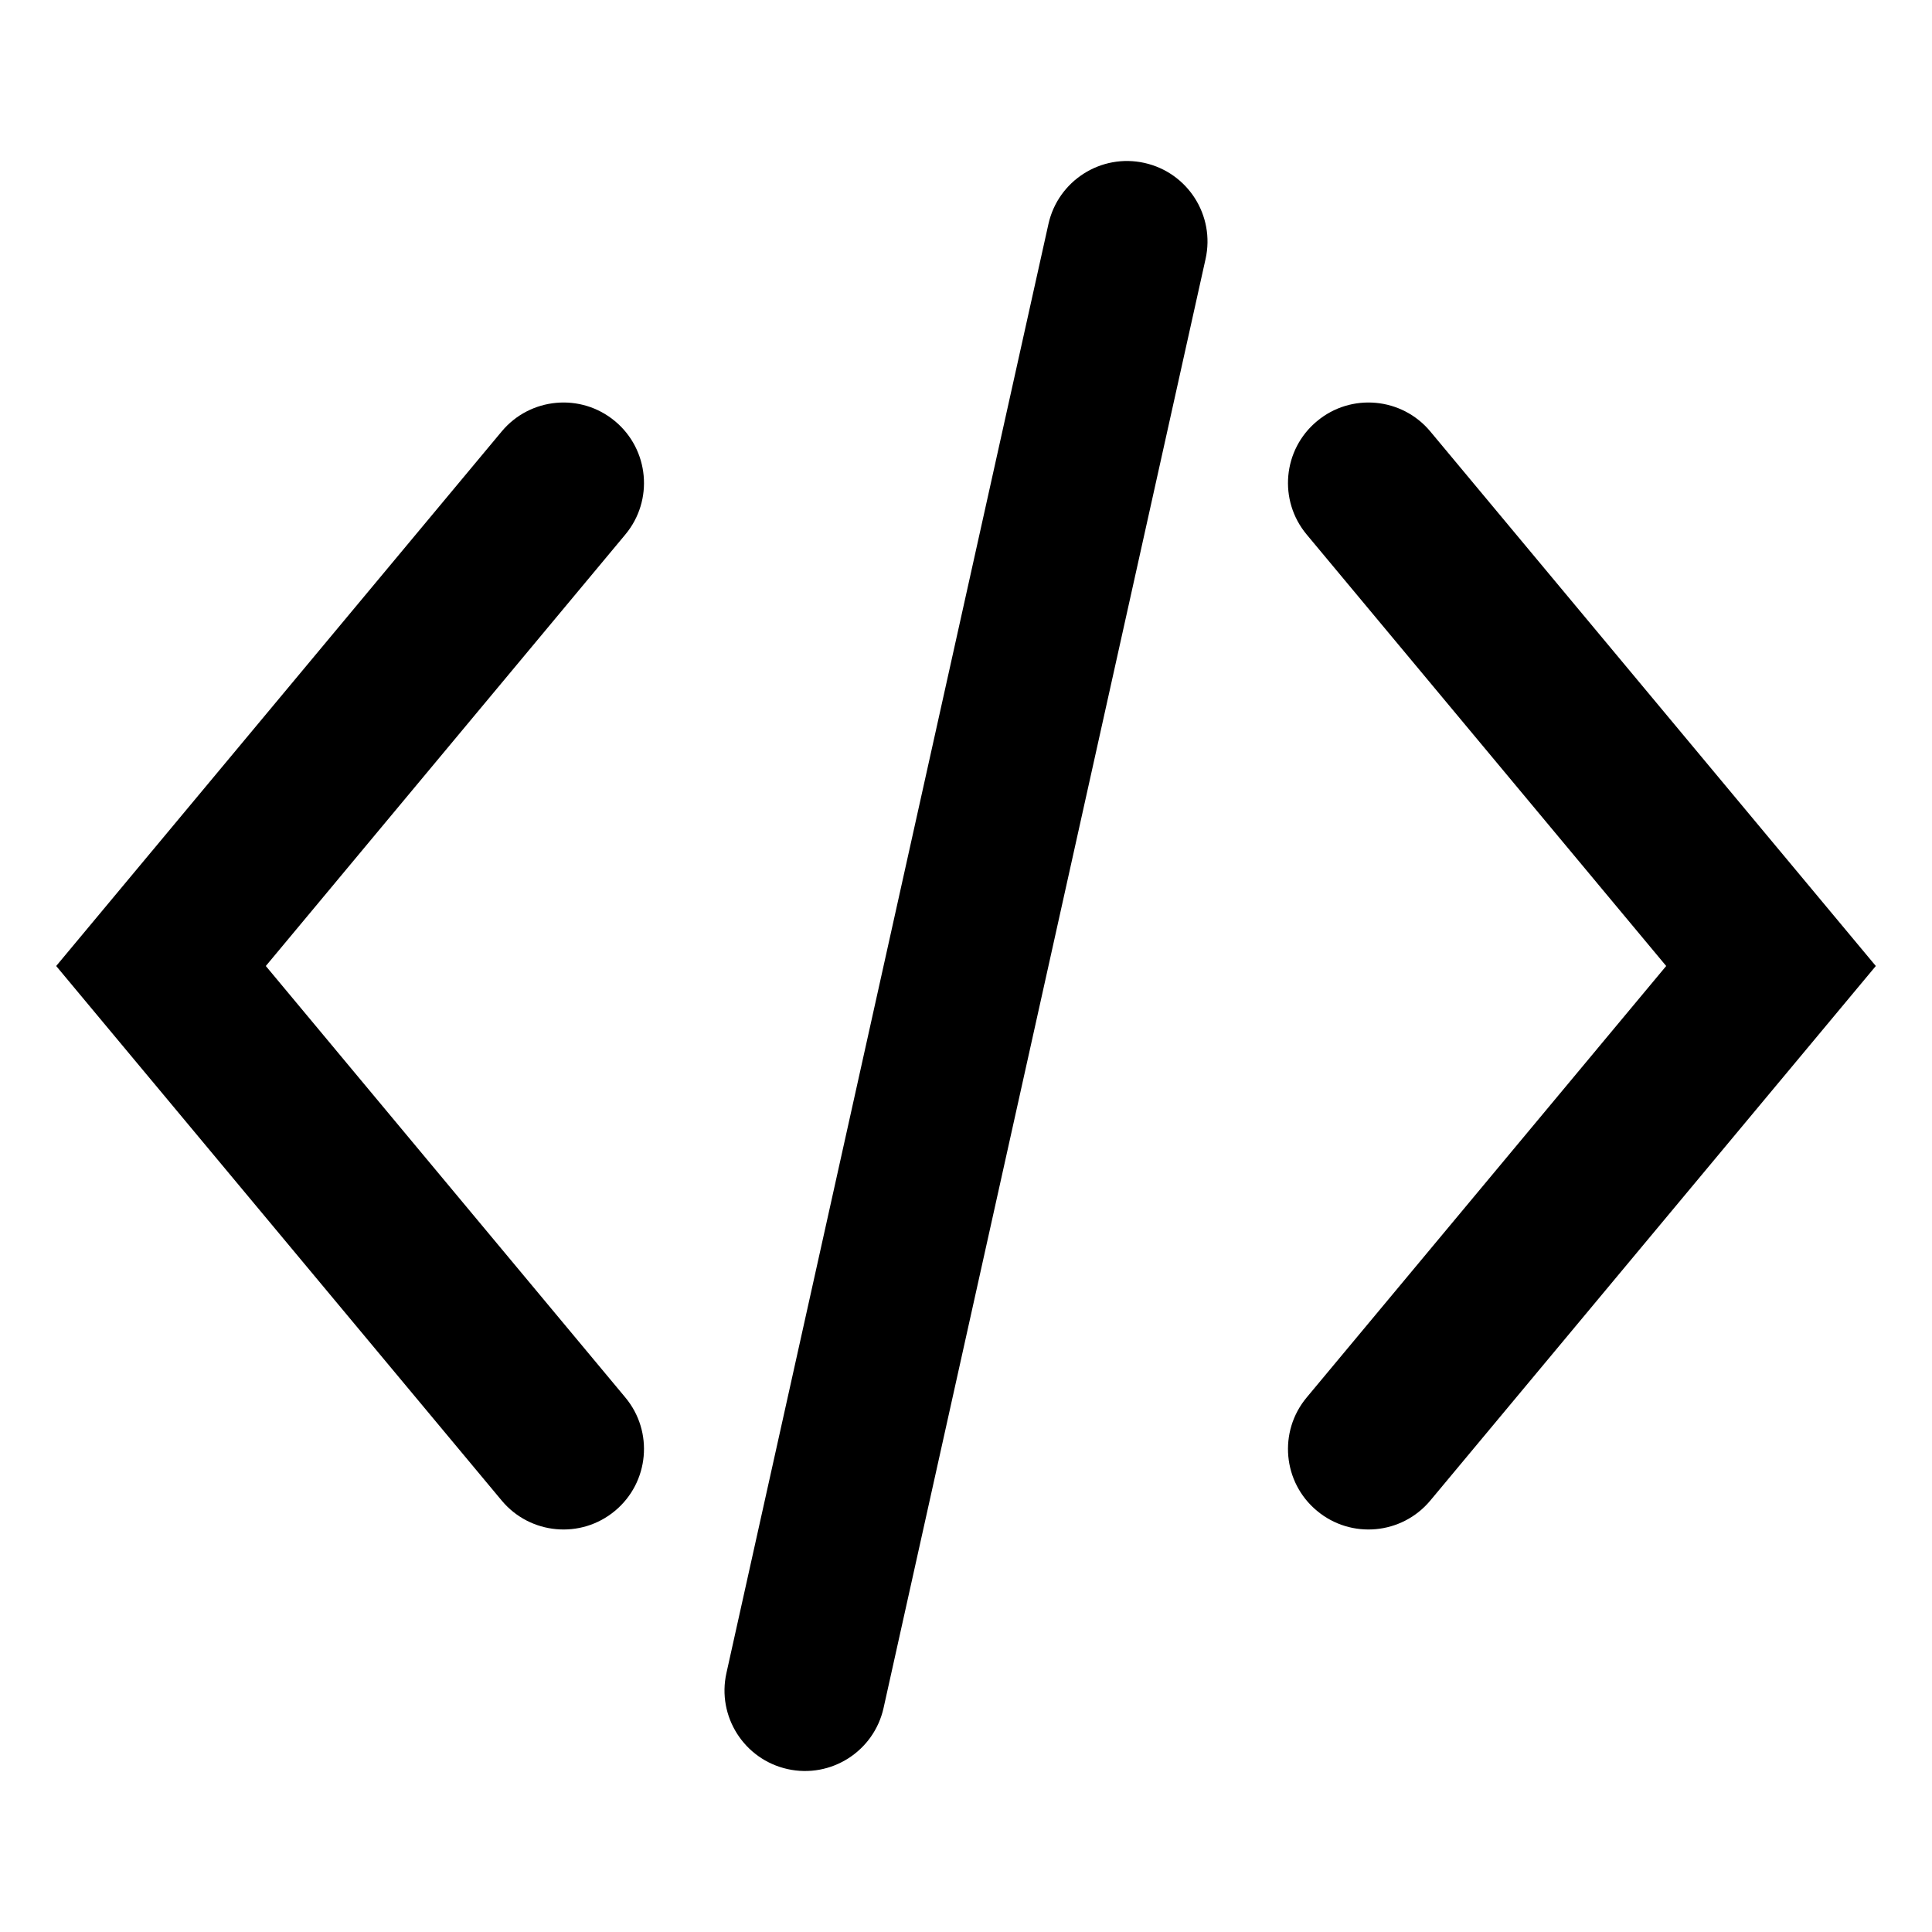<svg width="24" height="24" viewBox="0 0 24 24" fill="none" xmlns="http://www.w3.org/2000/svg">
<path fill-rule="evenodd" clip-rule="evenodd" d="M7.64 5.232C8.064 5.585 8.122 6.216 7.768 6.64L3.302 12L7.768 17.36C8.122 17.784 8.064 18.415 7.64 18.768C7.216 19.122 6.585 19.064 6.232 18.64L0.698 12L6.232 5.36C6.585 4.936 7.216 4.878 7.64 5.232Z" fill="black"/>
<path fill-rule="evenodd" clip-rule="evenodd" d="M16.36 5.232C16.784 4.878 17.415 4.936 17.768 5.36L23.302 12L17.768 18.64C17.415 19.064 16.784 19.122 16.36 18.768C15.935 18.415 15.878 17.784 16.232 17.36L20.698 12L16.232 6.64C15.878 6.216 15.935 5.585 16.36 5.232Z" fill="black"/>
<path fill-rule="evenodd" clip-rule="evenodd" d="M14.217 2.024C14.756 2.144 15.096 2.678 14.976 3.217L10.976 21.217C10.856 21.756 10.322 22.096 9.783 21.976C9.244 21.856 8.904 21.322 9.024 20.783L13.024 2.783C13.144 2.244 13.678 1.904 14.217 2.024Z" fill="black"/>
</svg>
